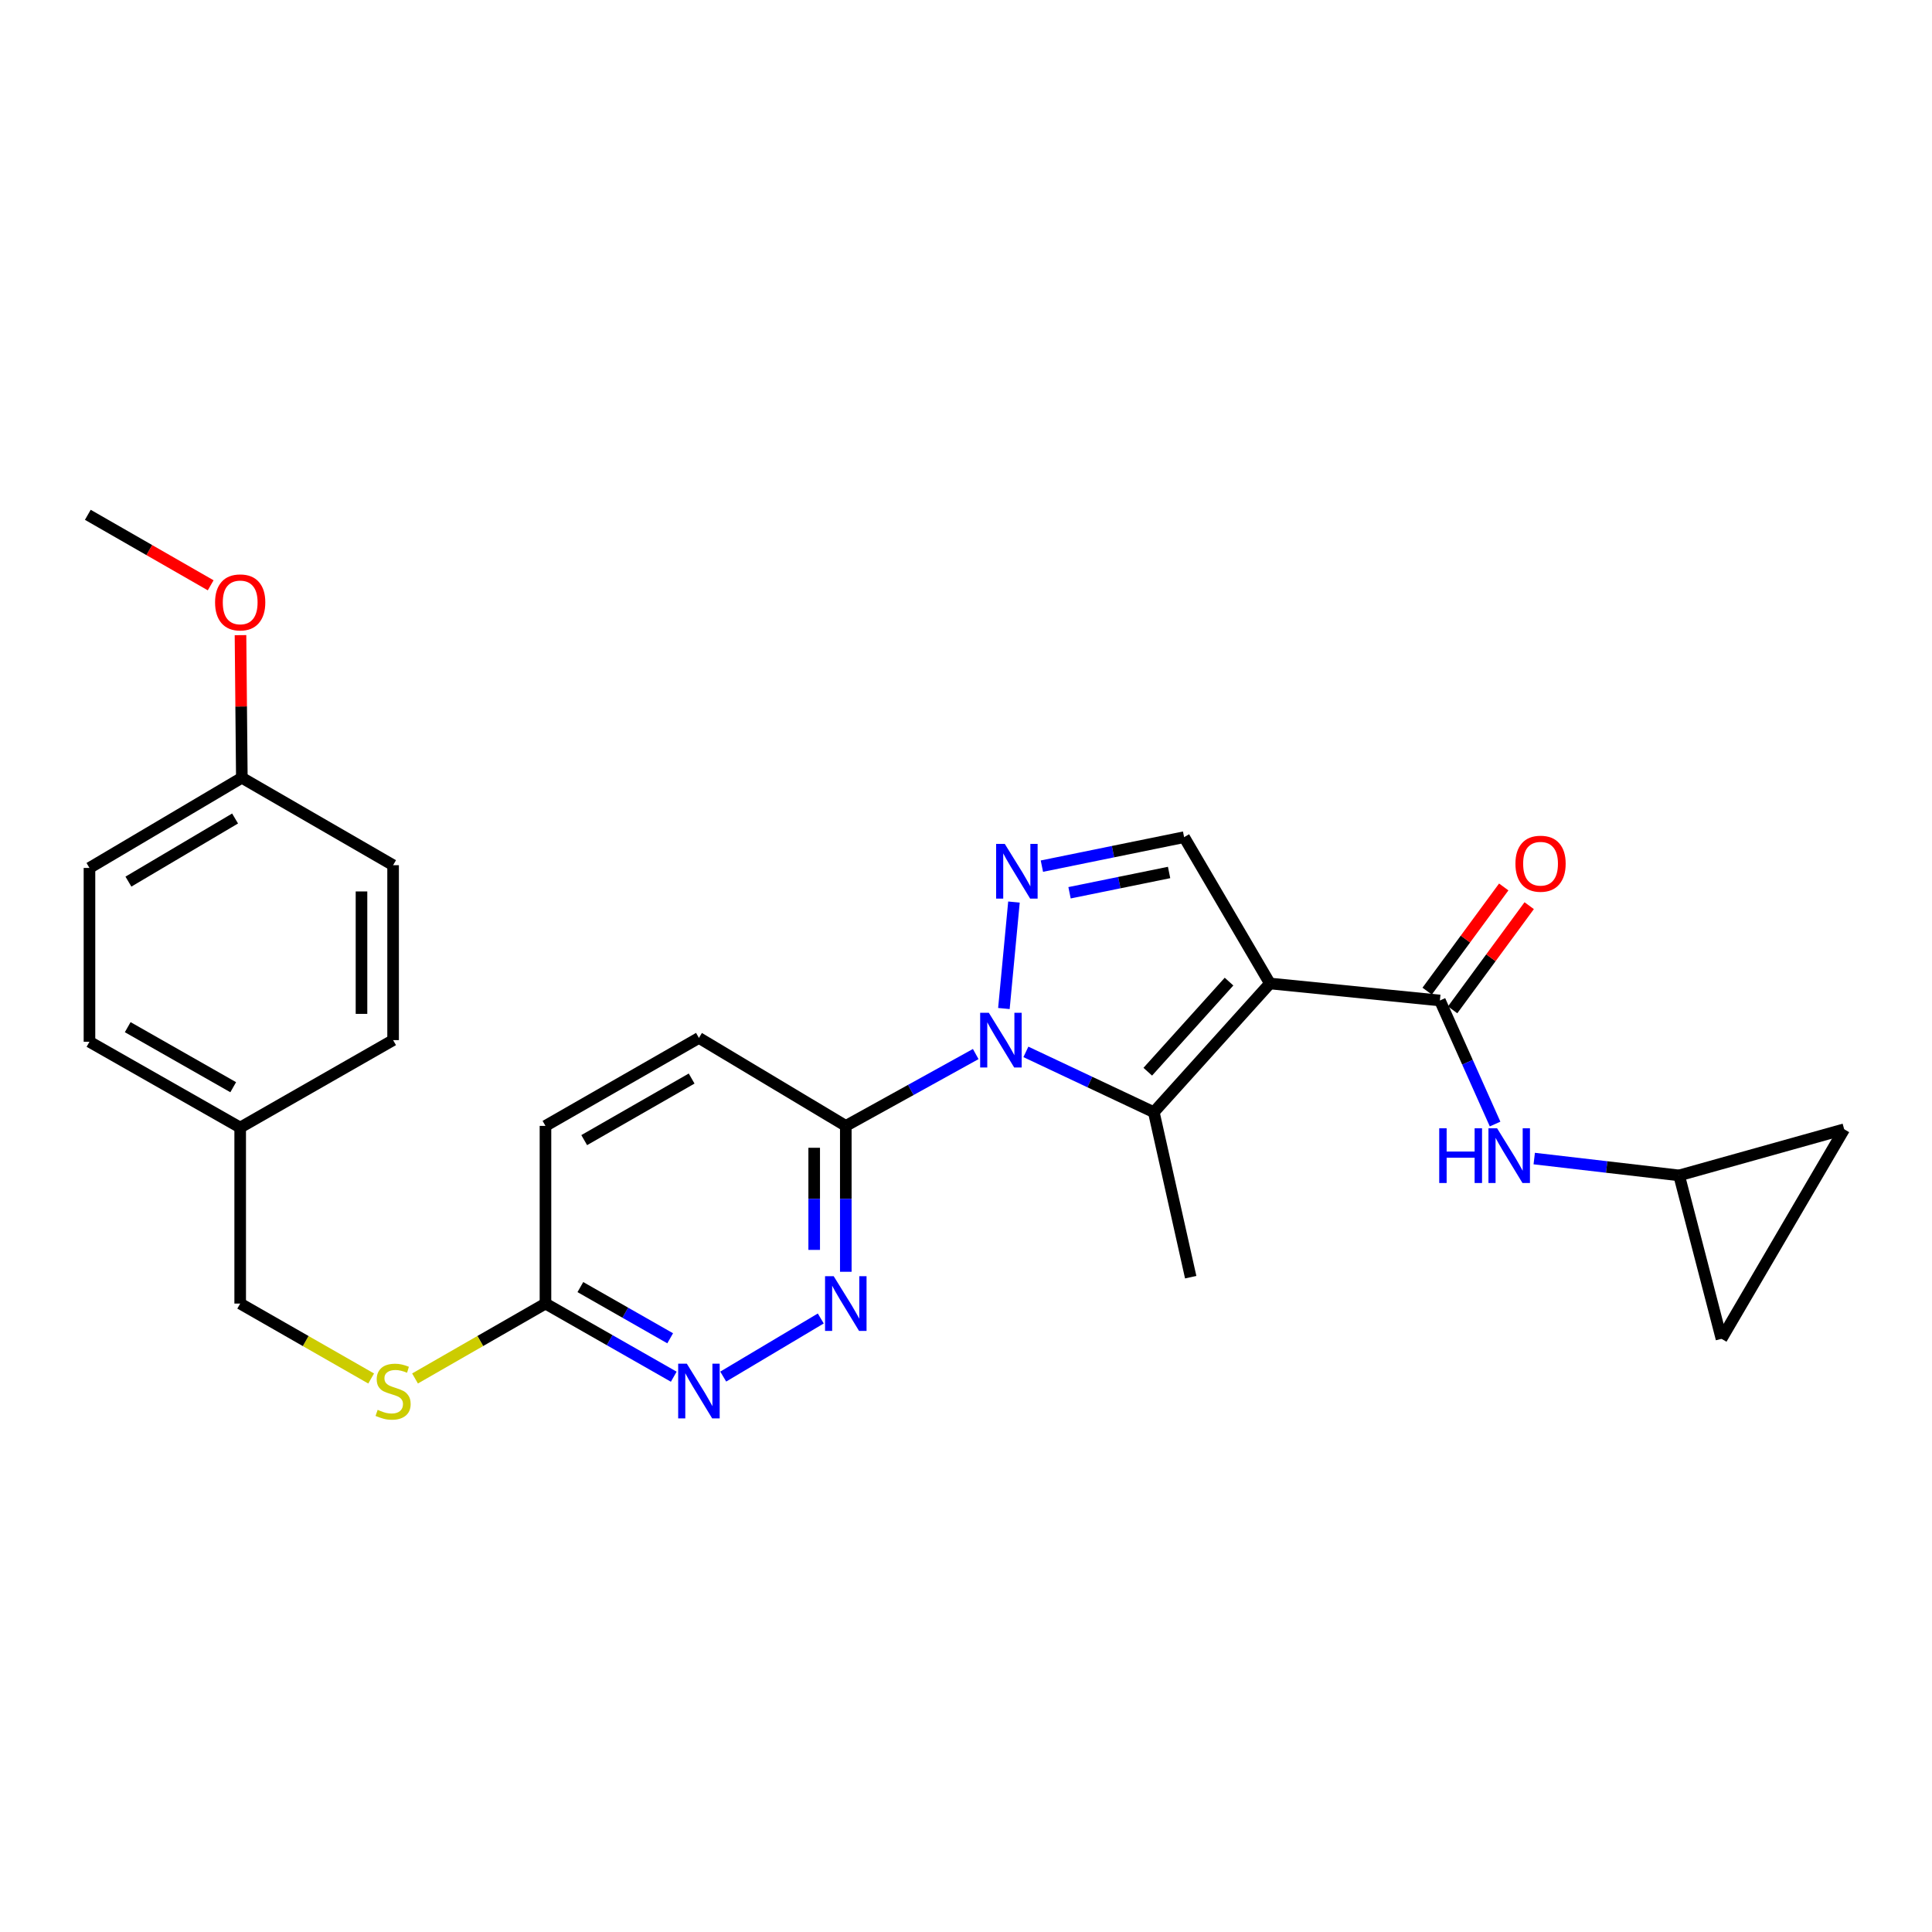 <?xml version='1.0' encoding='iso-8859-1'?>
<svg version='1.1' baseProfile='full'
              xmlns='http://www.w3.org/2000/svg'
                      xmlns:rdkit='http://www.rdkit.org/xml'
                      xmlns:xlink='http://www.w3.org/1999/xlink'
                  xml:space='preserve'
width='1000px' height='1000px' viewBox='0 0 1000 1000'>
<!-- END OF HEADER -->
<rect style='opacity:1.0;fill:#FFFFFF;stroke:none' width='1000' height='1000' x='0' y='0'> </rect>
<path class='bond-1' d='M 657.305,509.042 L 597.217,575.665' style='fill:none;fill-rule:evenodd;stroke:#000000;stroke-width:6px;stroke-linecap:butt;stroke-linejoin:miter;stroke-opacity:1' />
<path class='bond-1' d='M 636.143,508.078 L 594.081,554.715' style='fill:none;fill-rule:evenodd;stroke:#000000;stroke-width:6px;stroke-linecap:butt;stroke-linejoin:miter;stroke-opacity:1' />
<path class='bond-3' d='M 657.305,509.042 L 745.287,517.85' style='fill:none;fill-rule:evenodd;stroke:#000000;stroke-width:6px;stroke-linecap:butt;stroke-linejoin:miter;stroke-opacity:1' />
<path class='bond-4' d='M 657.305,509.042 L 612.896,433.312' style='fill:none;fill-rule:evenodd;stroke:#000000;stroke-width:6px;stroke-linecap:butt;stroke-linejoin:miter;stroke-opacity:1' />
<path class='bond-0' d='M 530.997,544.456 L 564.107,560.061' style='fill:none;fill-rule:evenodd;stroke:#0000FF;stroke-width:6px;stroke-linecap:butt;stroke-linejoin:miter;stroke-opacity:1' />
<path class='bond-0' d='M 564.107,560.061 L 597.217,575.665' style='fill:none;fill-rule:evenodd;stroke:#000000;stroke-width:6px;stroke-linecap:butt;stroke-linejoin:miter;stroke-opacity:1' />
<path class='bond-5' d='M 505.036,545.572 L 471.41,564.168' style='fill:none;fill-rule:evenodd;stroke:#0000FF;stroke-width:6px;stroke-linecap:butt;stroke-linejoin:miter;stroke-opacity:1' />
<path class='bond-5' d='M 471.41,564.168 L 437.785,582.764' style='fill:none;fill-rule:evenodd;stroke:#000000;stroke-width:6px;stroke-linecap:butt;stroke-linejoin:miter;stroke-opacity:1' />
<path class='bond-27' d='M 519.615,522.009 L 524.824,466.898' style='fill:none;fill-rule:evenodd;stroke:#0000FF;stroke-width:6px;stroke-linecap:butt;stroke-linejoin:miter;stroke-opacity:1' />
<path class='bond-17' d='M 597.217,575.665 L 616.304,661.066' style='fill:none;fill-rule:evenodd;stroke:#000000;stroke-width:6px;stroke-linecap:butt;stroke-linejoin:miter;stroke-opacity:1' />
<path class='bond-2' d='M 539.28,448.315 L 576.088,440.813' style='fill:none;fill-rule:evenodd;stroke:#0000FF;stroke-width:6px;stroke-linecap:butt;stroke-linejoin:miter;stroke-opacity:1' />
<path class='bond-2' d='M 576.088,440.813 L 612.896,433.312' style='fill:none;fill-rule:evenodd;stroke:#000000;stroke-width:6px;stroke-linecap:butt;stroke-linejoin:miter;stroke-opacity:1' />
<path class='bond-2' d='M 553.589,462.095 L 579.355,456.844' style='fill:none;fill-rule:evenodd;stroke:#0000FF;stroke-width:6px;stroke-linecap:butt;stroke-linejoin:miter;stroke-opacity:1' />
<path class='bond-2' d='M 579.355,456.844 L 605.12,451.593' style='fill:none;fill-rule:evenodd;stroke:#000000;stroke-width:6px;stroke-linecap:butt;stroke-linejoin:miter;stroke-opacity:1' />
<path class='bond-7' d='M 745.287,517.85 L 759.571,549.826' style='fill:none;fill-rule:evenodd;stroke:#000000;stroke-width:6px;stroke-linecap:butt;stroke-linejoin:miter;stroke-opacity:1' />
<path class='bond-7' d='M 759.571,549.826 L 773.854,581.802' style='fill:none;fill-rule:evenodd;stroke:#0000FF;stroke-width:6px;stroke-linecap:butt;stroke-linejoin:miter;stroke-opacity:1' />
<path class='bond-13' d='M 751.878,522.694 L 771.695,495.736' style='fill:none;fill-rule:evenodd;stroke:#000000;stroke-width:6px;stroke-linecap:butt;stroke-linejoin:miter;stroke-opacity:1' />
<path class='bond-13' d='M 771.695,495.736 L 791.511,468.777' style='fill:none;fill-rule:evenodd;stroke:#FF0000;stroke-width:6px;stroke-linecap:butt;stroke-linejoin:miter;stroke-opacity:1' />
<path class='bond-13' d='M 738.696,513.005 L 758.513,486.046' style='fill:none;fill-rule:evenodd;stroke:#000000;stroke-width:6px;stroke-linecap:butt;stroke-linejoin:miter;stroke-opacity:1' />
<path class='bond-13' d='M 758.513,486.046 L 778.329,459.087' style='fill:none;fill-rule:evenodd;stroke:#FF0000;stroke-width:6px;stroke-linecap:butt;stroke-linejoin:miter;stroke-opacity:1' />
<path class='bond-6' d='M 437.785,582.764 L 437.785,620.516' style='fill:none;fill-rule:evenodd;stroke:#000000;stroke-width:6px;stroke-linecap:butt;stroke-linejoin:miter;stroke-opacity:1' />
<path class='bond-6' d='M 437.785,620.516 L 437.785,658.268' style='fill:none;fill-rule:evenodd;stroke:#0000FF;stroke-width:6px;stroke-linecap:butt;stroke-linejoin:miter;stroke-opacity:1' />
<path class='bond-6' d='M 421.425,594.09 L 421.425,620.516' style='fill:none;fill-rule:evenodd;stroke:#000000;stroke-width:6px;stroke-linecap:butt;stroke-linejoin:miter;stroke-opacity:1' />
<path class='bond-6' d='M 421.425,620.516 L 421.425,646.943' style='fill:none;fill-rule:evenodd;stroke:#0000FF;stroke-width:6px;stroke-linecap:butt;stroke-linejoin:miter;stroke-opacity:1' />
<path class='bond-15' d='M 437.785,582.764 L 361.764,537.228' style='fill:none;fill-rule:evenodd;stroke:#000000;stroke-width:6px;stroke-linecap:butt;stroke-linejoin:miter;stroke-opacity:1' />
<path class='bond-8' d='M 424.833,682.442 L 374.339,712.519' style='fill:none;fill-rule:evenodd;stroke:#0000FF;stroke-width:6px;stroke-linecap:butt;stroke-linejoin:miter;stroke-opacity:1' />
<path class='bond-9' d='M 794.116,599.668 L 831.616,604.032' style='fill:none;fill-rule:evenodd;stroke:#0000FF;stroke-width:6px;stroke-linecap:butt;stroke-linejoin:miter;stroke-opacity:1' />
<path class='bond-9' d='M 831.616,604.032 L 869.117,608.395' style='fill:none;fill-rule:evenodd;stroke:#000000;stroke-width:6px;stroke-linecap:butt;stroke-linejoin:miter;stroke-opacity:1' />
<path class='bond-29' d='M 348.738,712.583 L 315.536,693.655' style='fill:none;fill-rule:evenodd;stroke:#0000FF;stroke-width:6px;stroke-linecap:butt;stroke-linejoin:miter;stroke-opacity:1' />
<path class='bond-29' d='M 315.536,693.655 L 282.334,674.727' style='fill:none;fill-rule:evenodd;stroke:#000000;stroke-width:6px;stroke-linecap:butt;stroke-linejoin:miter;stroke-opacity:1' />
<path class='bond-29' d='M 346.88,692.692 L 323.639,679.442' style='fill:none;fill-rule:evenodd;stroke:#0000FF;stroke-width:6px;stroke-linecap:butt;stroke-linejoin:miter;stroke-opacity:1' />
<path class='bond-29' d='M 323.639,679.442 L 300.398,666.193' style='fill:none;fill-rule:evenodd;stroke:#000000;stroke-width:6px;stroke-linecap:butt;stroke-linejoin:miter;stroke-opacity:1' />
<path class='bond-11' d='M 869.117,608.395 L 891.049,692.969' style='fill:none;fill-rule:evenodd;stroke:#000000;stroke-width:6px;stroke-linecap:butt;stroke-linejoin:miter;stroke-opacity:1' />
<path class='bond-12' d='M 869.117,608.395 L 954.545,584.5' style='fill:none;fill-rule:evenodd;stroke:#000000;stroke-width:6px;stroke-linecap:butt;stroke-linejoin:miter;stroke-opacity:1' />
<path class='bond-10' d='M 282.334,674.727 L 282.334,582.764' style='fill:none;fill-rule:evenodd;stroke:#000000;stroke-width:6px;stroke-linecap:butt;stroke-linejoin:miter;stroke-opacity:1' />
<path class='bond-14' d='M 282.334,674.727 L 248.578,694.109' style='fill:none;fill-rule:evenodd;stroke:#000000;stroke-width:6px;stroke-linecap:butt;stroke-linejoin:miter;stroke-opacity:1' />
<path class='bond-14' d='M 248.578,694.109 L 214.822,713.49' style='fill:none;fill-rule:evenodd;stroke:#CCCC00;stroke-width:6px;stroke-linecap:butt;stroke-linejoin:miter;stroke-opacity:1' />
<path class='bond-28' d='M 891.049,692.969 L 954.545,584.5' style='fill:none;fill-rule:evenodd;stroke:#000000;stroke-width:6px;stroke-linecap:butt;stroke-linejoin:miter;stroke-opacity:1' />
<path class='bond-18' d='M 192.109,713.51 L 158.215,694.119' style='fill:none;fill-rule:evenodd;stroke:#CCCC00;stroke-width:6px;stroke-linecap:butt;stroke-linejoin:miter;stroke-opacity:1' />
<path class='bond-18' d='M 158.215,694.119 L 124.321,674.727' style='fill:none;fill-rule:evenodd;stroke:#000000;stroke-width:6px;stroke-linecap:butt;stroke-linejoin:miter;stroke-opacity:1' />
<path class='bond-16' d='M 361.764,537.228 L 282.334,582.764' style='fill:none;fill-rule:evenodd;stroke:#000000;stroke-width:6px;stroke-linecap:butt;stroke-linejoin:miter;stroke-opacity:1' />
<path class='bond-16' d='M 357.987,558.251 L 302.386,590.127' style='fill:none;fill-rule:evenodd;stroke:#000000;stroke-width:6px;stroke-linecap:butt;stroke-linejoin:miter;stroke-opacity:1' />
<path class='bond-19' d='M 124.321,674.727 L 124.321,583.618' style='fill:none;fill-rule:evenodd;stroke:#000000;stroke-width:6px;stroke-linecap:butt;stroke-linejoin:miter;stroke-opacity:1' />
<path class='bond-21' d='M 124.321,583.618 L 203.468,538.364' style='fill:none;fill-rule:evenodd;stroke:#000000;stroke-width:6px;stroke-linecap:butt;stroke-linejoin:miter;stroke-opacity:1' />
<path class='bond-22' d='M 124.321,583.618 L 46.309,539.218' style='fill:none;fill-rule:evenodd;stroke:#000000;stroke-width:6px;stroke-linecap:butt;stroke-linejoin:miter;stroke-opacity:1' />
<path class='bond-22' d='M 120.711,562.74 L 66.103,531.659' style='fill:none;fill-rule:evenodd;stroke:#000000;stroke-width:6px;stroke-linecap:butt;stroke-linejoin:miter;stroke-opacity:1' />
<path class='bond-20' d='M 125.175,402.573 L 46.309,449.245' style='fill:none;fill-rule:evenodd;stroke:#000000;stroke-width:6px;stroke-linecap:butt;stroke-linejoin:miter;stroke-opacity:1' />
<path class='bond-20' d='M 121.677,423.653 L 66.471,456.324' style='fill:none;fill-rule:evenodd;stroke:#000000;stroke-width:6px;stroke-linecap:butt;stroke-linejoin:miter;stroke-opacity:1' />
<path class='bond-25' d='M 125.175,402.573 L 124.828,365.661' style='fill:none;fill-rule:evenodd;stroke:#000000;stroke-width:6px;stroke-linecap:butt;stroke-linejoin:miter;stroke-opacity:1' />
<path class='bond-25' d='M 124.828,365.661 L 124.481,328.75' style='fill:none;fill-rule:evenodd;stroke:#FF0000;stroke-width:6px;stroke-linecap:butt;stroke-linejoin:miter;stroke-opacity:1' />
<path class='bond-30' d='M 125.175,402.573 L 203.468,447.827' style='fill:none;fill-rule:evenodd;stroke:#000000;stroke-width:6px;stroke-linecap:butt;stroke-linejoin:miter;stroke-opacity:1' />
<path class='bond-24' d='M 203.468,538.364 L 203.468,447.827' style='fill:none;fill-rule:evenodd;stroke:#000000;stroke-width:6px;stroke-linecap:butt;stroke-linejoin:miter;stroke-opacity:1' />
<path class='bond-24' d='M 187.108,524.783 L 187.108,461.408' style='fill:none;fill-rule:evenodd;stroke:#000000;stroke-width:6px;stroke-linecap:butt;stroke-linejoin:miter;stroke-opacity:1' />
<path class='bond-23' d='M 46.309,539.218 L 46.309,449.245' style='fill:none;fill-rule:evenodd;stroke:#000000;stroke-width:6px;stroke-linecap:butt;stroke-linejoin:miter;stroke-opacity:1' />
<path class='bond-26' d='M 109.047,302.954 L 77.251,284.709' style='fill:none;fill-rule:evenodd;stroke:#FF0000;stroke-width:6px;stroke-linecap:butt;stroke-linejoin:miter;stroke-opacity:1' />
<path class='bond-26' d='M 77.251,284.709 L 45.455,266.464' style='fill:none;fill-rule:evenodd;stroke:#000000;stroke-width:6px;stroke-linecap:butt;stroke-linejoin:miter;stroke-opacity:1' />
<path  class='atom-1' d='M 511.809 524.204
L 521.089 539.204
Q 522.009 540.684, 523.489 543.364
Q 524.969 546.044, 525.049 546.204
L 525.049 524.204
L 528.809 524.204
L 528.809 552.524
L 524.929 552.524
L 514.969 536.124
Q 513.809 534.204, 512.569 532.004
Q 511.369 529.804, 511.009 529.124
L 511.009 552.524
L 507.329 552.524
L 507.329 524.204
L 511.809 524.204
' fill='#0000FF'/>
<path  class='atom-3' d='M 520.071 436.794
L 529.351 451.794
Q 530.271 453.274, 531.751 455.954
Q 533.231 458.634, 533.311 458.794
L 533.311 436.794
L 537.071 436.794
L 537.071 465.114
L 533.191 465.114
L 523.231 448.714
Q 522.071 446.794, 520.831 444.594
Q 519.631 442.394, 519.271 441.714
L 519.271 465.114
L 515.591 465.114
L 515.591 436.794
L 520.071 436.794
' fill='#0000FF'/>
<path  class='atom-7' d='M 431.525 660.567
L 440.805 675.567
Q 441.725 677.047, 443.205 679.727
Q 444.685 682.407, 444.765 682.567
L 444.765 660.567
L 448.525 660.567
L 448.525 688.887
L 444.645 688.887
L 434.685 672.487
Q 433.525 670.567, 432.285 668.367
Q 431.085 666.167, 430.725 665.487
L 430.725 688.887
L 427.045 688.887
L 427.045 660.567
L 431.525 660.567
' fill='#0000FF'/>
<path  class='atom-8' d='M 744.942 584.001
L 748.782 584.001
L 748.782 596.041
L 763.262 596.041
L 763.262 584.001
L 767.102 584.001
L 767.102 612.321
L 763.262 612.321
L 763.262 599.241
L 748.782 599.241
L 748.782 612.321
L 744.942 612.321
L 744.942 584.001
' fill='#0000FF'/>
<path  class='atom-8' d='M 774.902 584.001
L 784.182 599.001
Q 785.102 600.481, 786.582 603.161
Q 788.062 605.841, 788.142 606.001
L 788.142 584.001
L 791.902 584.001
L 791.902 612.321
L 788.022 612.321
L 778.062 595.921
Q 776.902 594.001, 775.662 591.801
Q 774.462 589.601, 774.102 588.921
L 774.102 612.321
L 770.422 612.321
L 770.422 584.001
L 774.902 584.001
' fill='#0000FF'/>
<path  class='atom-9' d='M 355.504 705.849
L 364.784 720.849
Q 365.704 722.329, 367.184 725.009
Q 368.664 727.689, 368.744 727.849
L 368.744 705.849
L 372.504 705.849
L 372.504 734.169
L 368.624 734.169
L 358.664 717.769
Q 357.504 715.849, 356.264 713.649
Q 355.064 711.449, 354.704 710.769
L 354.704 734.169
L 351.024 734.169
L 351.024 705.849
L 355.504 705.849
' fill='#0000FF'/>
<path  class='atom-14' d='M 784.386 447.053
Q 784.386 440.253, 787.746 436.453
Q 791.106 432.653, 797.386 432.653
Q 803.666 432.653, 807.026 436.453
Q 810.386 440.253, 810.386 447.053
Q 810.386 453.933, 806.986 457.853
Q 803.586 461.733, 797.386 461.733
Q 791.146 461.733, 787.746 457.853
Q 784.386 453.973, 784.386 447.053
M 797.386 458.533
Q 801.706 458.533, 804.026 455.653
Q 806.386 452.733, 806.386 447.053
Q 806.386 441.493, 804.026 438.693
Q 801.706 435.853, 797.386 435.853
Q 793.066 435.853, 790.706 438.653
Q 788.386 441.453, 788.386 447.053
Q 788.386 452.773, 790.706 455.653
Q 793.066 458.533, 797.386 458.533
' fill='#FF0000'/>
<path  class='atom-15' d='M 195.468 729.729
Q 195.788 729.849, 197.108 730.409
Q 198.428 730.969, 199.868 731.329
Q 201.348 731.649, 202.788 731.649
Q 205.468 731.649, 207.028 730.369
Q 208.588 729.049, 208.588 726.769
Q 208.588 725.209, 207.788 724.249
Q 207.028 723.289, 205.828 722.769
Q 204.628 722.249, 202.628 721.649
Q 200.108 720.889, 198.588 720.169
Q 197.108 719.449, 196.028 717.929
Q 194.988 716.409, 194.988 713.849
Q 194.988 710.289, 197.388 708.089
Q 199.828 705.889, 204.628 705.889
Q 207.908 705.889, 211.628 707.449
L 210.708 710.529
Q 207.308 709.129, 204.748 709.129
Q 201.988 709.129, 200.468 710.289
Q 198.948 711.409, 198.988 713.369
Q 198.988 714.889, 199.748 715.809
Q 200.548 716.729, 201.668 717.249
Q 202.828 717.769, 204.748 718.369
Q 207.308 719.169, 208.828 719.969
Q 210.348 720.769, 211.428 722.409
Q 212.548 724.009, 212.548 726.769
Q 212.548 730.689, 209.908 732.809
Q 207.308 734.889, 202.948 734.889
Q 200.428 734.889, 198.508 734.329
Q 196.628 733.809, 194.388 732.889
L 195.468 729.729
' fill='#CCCC00'/>
<path  class='atom-26' d='M 111.321 311.798
Q 111.321 304.998, 114.681 301.198
Q 118.041 297.398, 124.321 297.398
Q 130.601 297.398, 133.961 301.198
Q 137.321 304.998, 137.321 311.798
Q 137.321 318.678, 133.921 322.598
Q 130.521 326.478, 124.321 326.478
Q 118.081 326.478, 114.681 322.598
Q 111.321 318.718, 111.321 311.798
M 124.321 323.278
Q 128.641 323.278, 130.961 320.398
Q 133.321 317.478, 133.321 311.798
Q 133.321 306.238, 130.961 303.438
Q 128.641 300.598, 124.321 300.598
Q 120.001 300.598, 117.641 303.398
Q 115.321 306.198, 115.321 311.798
Q 115.321 317.518, 117.641 320.398
Q 120.001 323.278, 124.321 323.278
' fill='#FF0000'/>
</svg>
